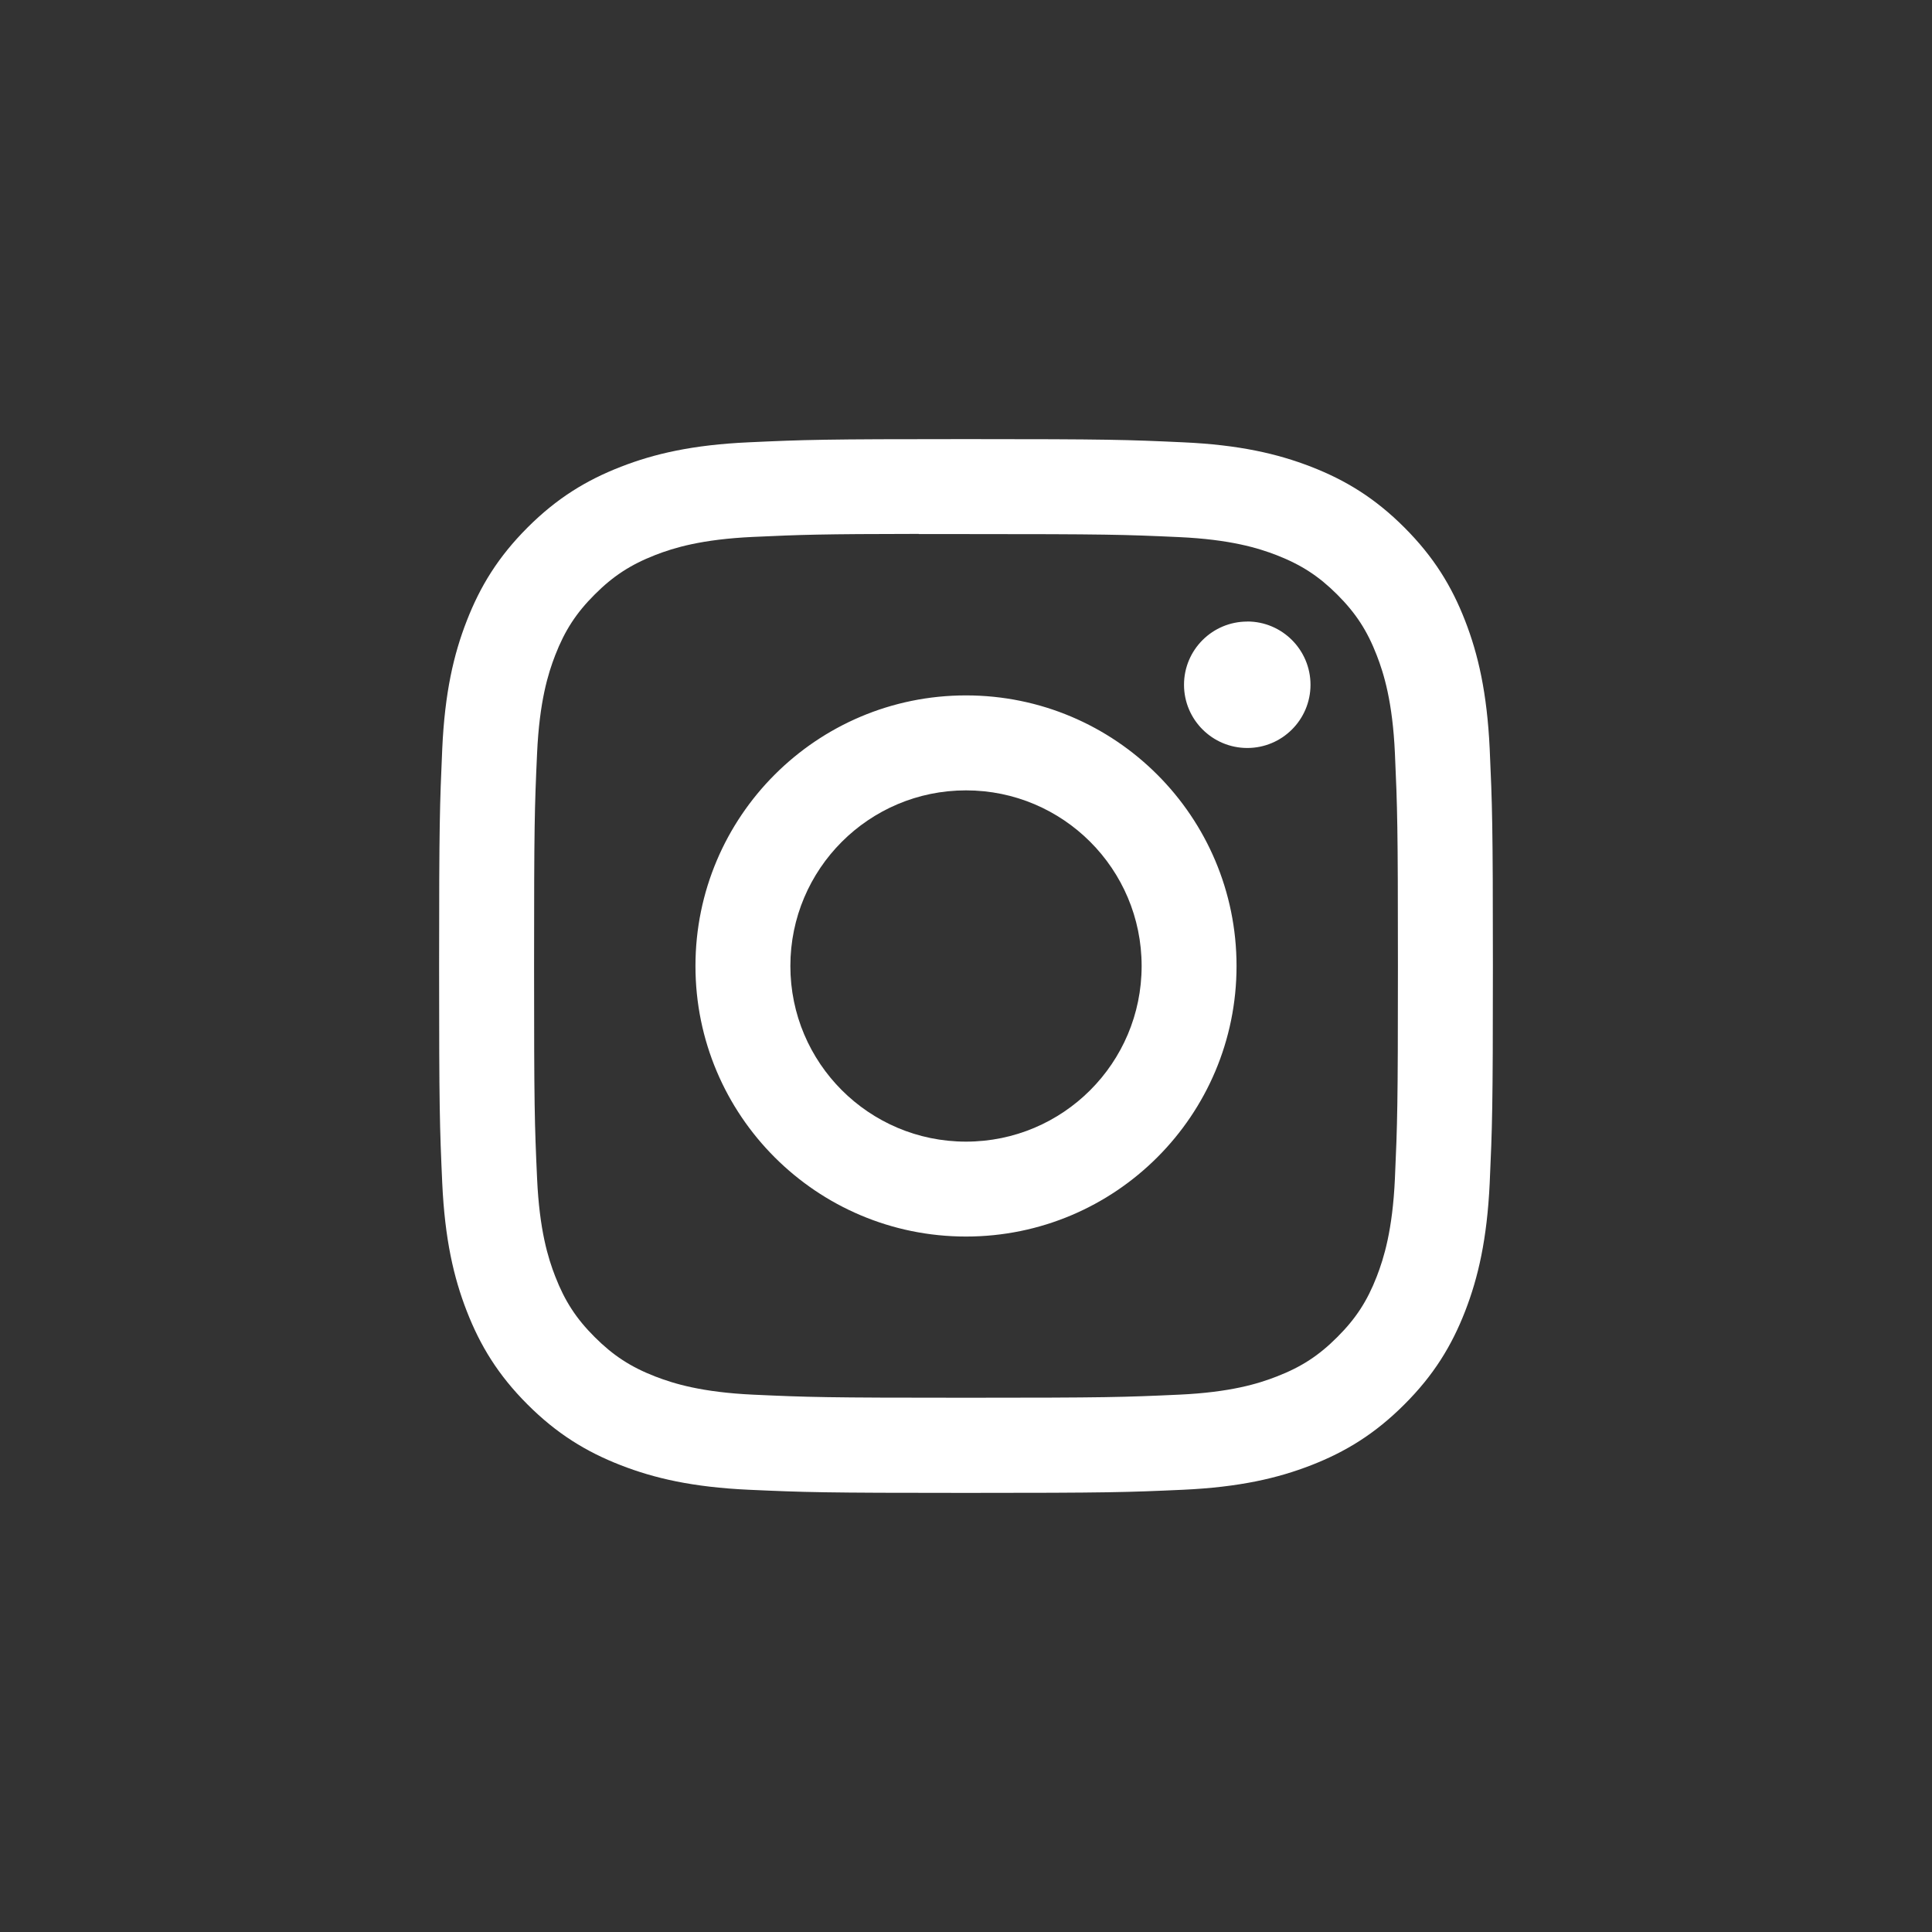 <?xml version="1.0" encoding="UTF-8"?>
<svg xmlns="http://www.w3.org/2000/svg" width="32" height="32" viewBox="0 0 32 32" fill="none">
  <rect x="0" y="0" width="32" height="32" fill="#333333" stroke="none"/>
  <path d="M16 7.273C13.63 7.273 13.333 7.283 12.402 7.326C11.473 7.368 10.839 7.515 10.284 7.731C9.71 7.954 9.223 8.252 8.738 8.737C8.252 9.223 7.954 9.709 7.731 10.283C7.514 10.838 7.367 11.473 7.325 12.402C7.284 13.332 7.273 13.63 7.273 16C7.273 18.37 7.283 18.667 7.325 19.598C7.368 20.527 7.515 21.161 7.731 21.716C7.954 22.29 8.252 22.777 8.737 23.262C9.222 23.747 9.709 24.046 10.283 24.269C10.838 24.485 11.472 24.632 12.401 24.675C13.332 24.717 13.629 24.727 15.999 24.727C18.37 24.727 18.666 24.717 19.597 24.675C20.526 24.632 21.161 24.485 21.716 24.269C22.29 24.046 22.776 23.747 23.261 23.262C23.747 22.777 24.045 22.29 24.268 21.716C24.483 21.161 24.63 20.527 24.674 19.598C24.716 18.667 24.727 18.37 24.727 16C24.727 13.63 24.716 13.333 24.674 12.402C24.63 11.473 24.483 10.838 24.268 10.284C24.045 9.709 23.747 9.223 23.261 8.737C22.776 8.252 22.29 7.954 21.716 7.731C21.159 7.515 20.525 7.368 19.596 7.326C18.665 7.283 18.369 7.273 15.998 7.273H16ZM15.217 8.846C15.45 8.845 15.709 8.846 16 8.846C18.331 8.846 18.607 8.854 19.527 8.896C20.378 8.935 20.84 9.077 21.147 9.196C21.554 9.355 21.845 9.544 22.15 9.849C22.456 10.155 22.645 10.445 22.803 10.853C22.922 11.16 23.065 11.622 23.104 12.473C23.145 13.393 23.154 13.669 23.154 15.998C23.154 18.327 23.145 18.604 23.104 19.524C23.065 20.375 22.922 20.836 22.803 21.144C22.645 21.551 22.456 21.841 22.15 22.146C21.845 22.452 21.555 22.641 21.147 22.799C20.84 22.919 20.378 23.061 19.527 23.1C18.607 23.142 18.331 23.151 16 23.151C13.67 23.151 13.394 23.142 12.474 23.1C11.623 23.06 11.161 22.918 10.853 22.799C10.446 22.641 10.155 22.451 9.85 22.146C9.544 21.841 9.355 21.55 9.197 21.143C9.077 20.836 8.935 20.374 8.896 19.523C8.854 18.603 8.846 18.327 8.846 15.996C8.846 13.665 8.854 13.391 8.896 12.471C8.935 11.62 9.077 11.158 9.197 10.85C9.355 10.443 9.544 10.152 9.85 9.847C10.155 9.541 10.446 9.352 10.853 9.193C11.161 9.073 11.623 8.932 12.474 8.893C13.279 8.856 13.591 8.845 15.217 8.843V8.846ZM20.659 10.295C20.081 10.295 19.611 10.763 19.611 11.342C19.611 11.92 20.081 12.389 20.659 12.389C21.237 12.389 21.706 11.92 21.706 11.342C21.706 10.764 21.237 10.294 20.659 10.294V10.295ZM16 11.518C13.525 11.518 11.519 13.525 11.519 16C11.519 18.475 13.525 20.481 16 20.481C18.475 20.481 20.481 18.475 20.481 16C20.481 13.525 18.475 11.518 16 11.518H16ZM16 13.091C17.607 13.091 18.909 14.393 18.909 16C18.909 17.607 17.607 18.909 16 18.909C14.394 18.909 13.091 17.607 13.091 16C13.091 14.393 14.394 13.091 16 13.091Z" fill="white"></path>
</svg>
